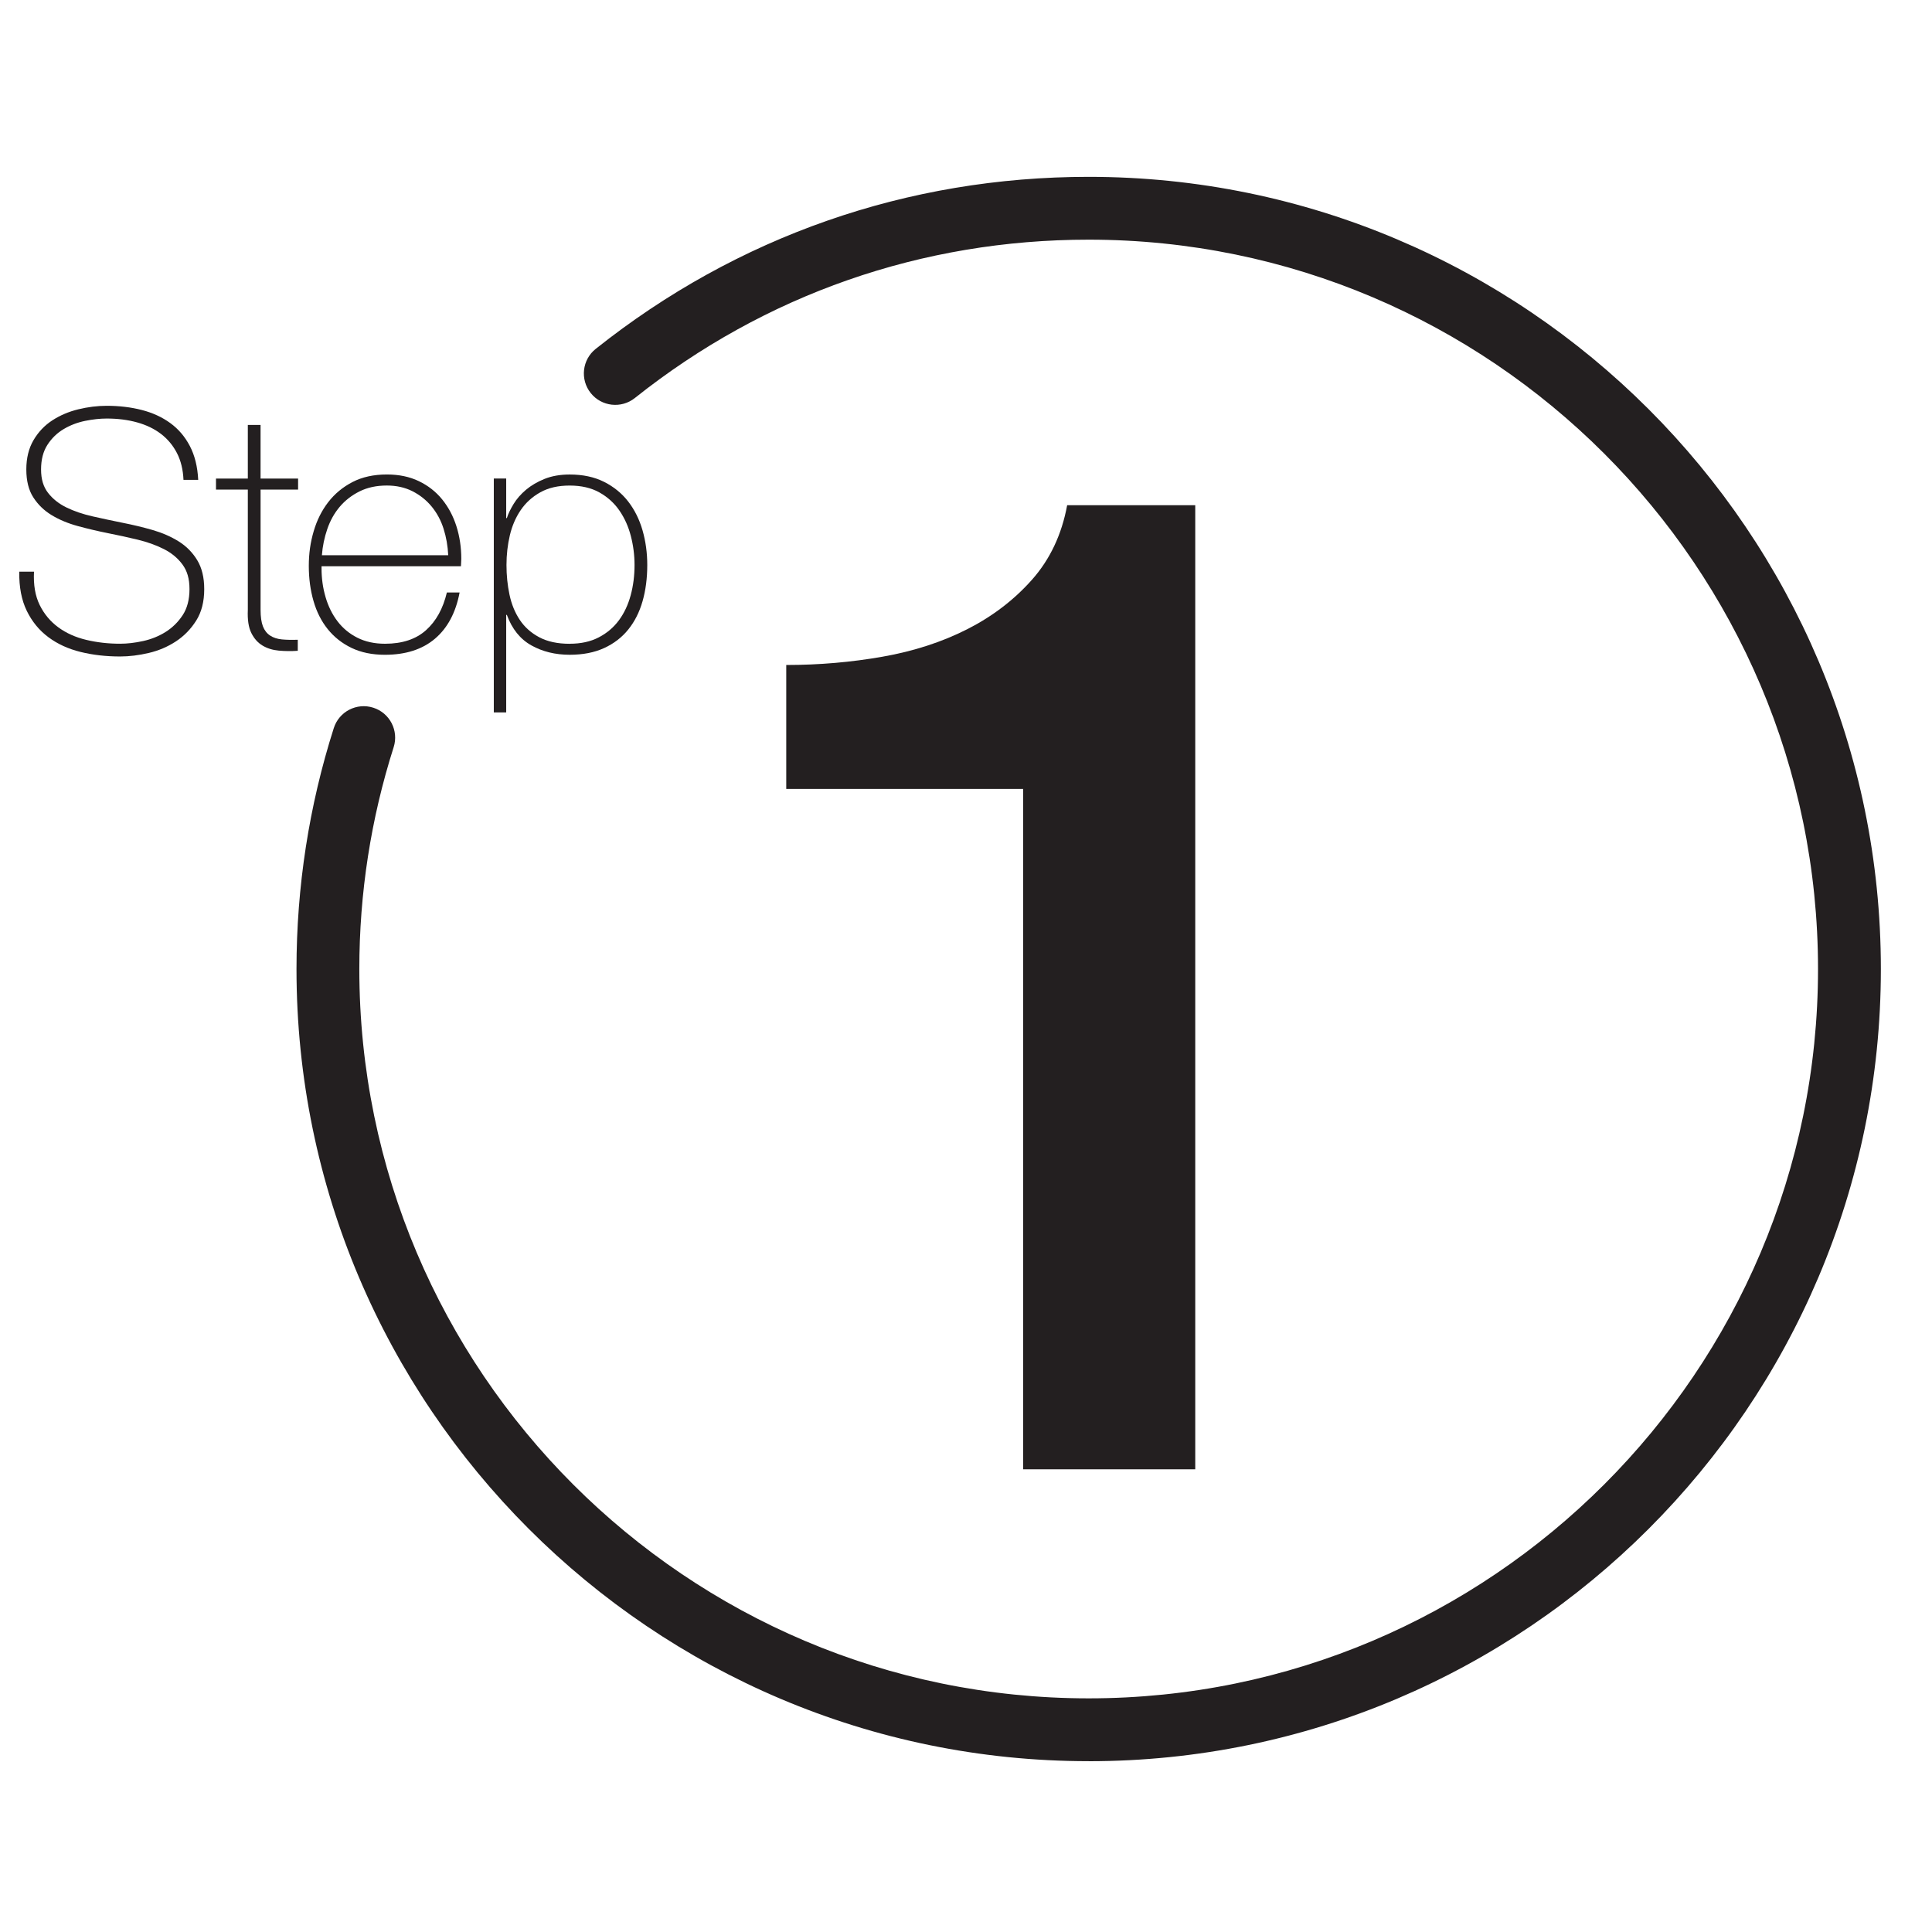 <svg viewBox="0 0 2000 2000" xmlns="http://www.w3.org/2000/svg" data-name="Layer 1" id="Layer_1">
  <defs>
    <style>
      .cls-1 {
        fill: #231f20;
      }
    </style>
  </defs>
  <g>
    <path d="M189.95,496.76c-.46-10.63-2.73-19.89-6.78-27.76-4.05-7.85-9.53-14.45-16.48-19.78-6.93-5.32-15.2-9.31-24.79-11.97s-20.06-3.98-31.39-3.98c-6.93,0-14.39.81-22.37,2.42-7.99,1.63-15.38,4.44-22.2,8.49s-12.43,9.48-16.83,16.3-6.6,15.33-6.6,25.5,2.42,18.04,7.28,24.29c4.86,6.25,11.22,11.26,19.07,15.09s16.87,6.89,27.06,9.2c10.16,2.31,20.46,4.51,30.87,6.6,10.65,2.09,20.99,4.58,31.04,7.46,10.05,2.9,19.07,6.82,27.06,11.79,7.99,4.97,14.39,11.44,19.25,19.43,4.86,7.99,7.28,17.97,7.28,30.01,0,12.96-2.77,23.83-8.32,32.6-5.54,8.8-12.54,15.95-20.99,21.52-8.45,5.54-17.82,9.55-28.09,11.97-10.3,2.42-20.17,3.65-29.66,3.65-14.56,0-28.23-1.56-40.94-4.69s-23.83-8.21-33.31-15.27c-9.48-7.04-16.94-16.13-22.37-27.24-5.43-11.11-8.03-24.64-7.81-40.59h15.27c-.7,13.64,1.28,25.15,5.9,34.52s11.04,17.05,19.25,23.08c8.21,6.03,17.86,10.36,28.97,13,11.11,2.66,22.77,3.98,35.05,3.98,7.39,0,15.31-.92,23.76-2.77,8.45-1.85,16.19-4.97,23.23-9.37,7.04-4.4,12.96-10.19,17.69-17.34,4.73-7.17,7.11-16.19,7.11-27.06s-2.42-18.9-7.28-25.5-11.26-11.9-19.25-15.95-17.01-7.28-27.06-9.72c-10.05-2.42-20.42-4.69-31.04-6.78-10.41-2.09-20.7-4.51-30.87-7.28-10.19-2.77-19.21-6.53-27.06-11.26-7.85-4.73-14.21-10.87-19.07-18.39-4.86-7.5-7.28-17.18-7.28-28.97s2.49-21.91,7.46-30.36c4.97-8.45,11.44-15.27,19.43-20.46s16.94-9.02,26.88-11.44c9.94-2.42,19.78-3.65,29.48-3.65,12.96,0,25.04,1.45,36.26,4.33,11.22,2.88,21.03,7.39,29.48,13.53,8.45,6.14,15.2,14.04,20.28,23.76,5.08,9.72,7.99,21.38,8.67,35.05h-15.27l.04.02Z" class="cls-1"></path>
    <path d="M308.6,506.83h-38.85v124.54c0,7.17.81,12.83,2.42,17.01,1.61,4.16,4.11,7.35,7.46,9.55s7.39,3.52,12.14,3.98c4.73.46,10.23.57,16.48.35v11.44c-6.71.46-13.24.4-19.6-.18-6.36-.57-11.97-2.31-16.83-5.21-4.86-2.88-8.73-7.22-11.62-13-2.9-5.79-4.11-13.75-3.65-23.94v-124.54h-32.96v-11.44h32.96v-55.5h13.18v55.5h38.85v11.44h.02Z" class="cls-1"></path>
    <path d="M332.86,586.25v2.09c0,10.41,1.39,20.35,4.18,29.83,2.77,9.48,6.89,17.82,12.34,24.97,5.46,7.17,12.28,12.83,20.53,17.01,8.23,4.16,17.8,6.25,28.69,6.25,17.86,0,32.01-4.69,42.44-14.06s17.62-22.37,21.56-39.03h13.18c-3.94,20.81-12.43,36.78-25.5,47.87-13.07,11.11-30.36,16.65-51.85,16.65-13.18,0-24.68-2.38-34.52-7.11-9.83-4.73-18.04-11.22-24.64-19.43-6.6-8.21-11.51-17.91-14.74-29.15-3.23-11.22-4.86-23.3-4.86-36.26s1.67-24.46,5.04-35.9c3.34-11.44,8.38-21.52,15.09-30.18s15.09-15.62,25.15-20.81c10.05-5.21,21.91-7.81,35.55-7.81,12.5,0,23.52,2.31,33.13,6.93,9.59,4.62,17.64,10.93,24.11,18.9,6.47,7.99,11.4,17.23,14.74,27.76s5.04,21.8,5.04,33.81c0,1.17-.07,2.49-.18,3.98-.11,1.52-.18,2.73-.18,3.65h-144.32l.02.02ZM464,574.81c-.46-9.72-2.09-18.9-4.86-27.59s-6.91-16.3-12.34-22.9c-5.46-6.6-12.06-11.86-19.82-15.8-7.77-3.94-16.63-5.9-26.6-5.9-10.67,0-20.06,2.02-28.18,6.07-8.12,4.05-14.96,9.37-20.53,15.95-5.57,6.6-9.86,14.28-12.87,23.06-3.01,8.8-4.88,17.82-5.57,27.06h130.79l-.02.04Z" class="cls-1"></path>
    <path d="M524.02,536.31h.68c1.39-4.4,3.72-9.24,6.95-14.56,3.23-5.32,7.52-10.23,12.87-14.74,5.35-4.51,11.77-8.27,19.29-11.29,7.52-2.99,16.17-4.51,25.92-4.51,13.68,0,25.56,2.55,35.64,7.63,10.08,5.08,18.44,11.9,25.04,20.46,6.6,8.56,11.53,18.5,14.78,29.83,3.23,11.33,4.86,23.25,4.86,35.73,0,13.64-1.63,26.14-4.86,37.47s-8.18,21.1-14.78,29.3-14.96,14.63-25.04,19.25c-10.08,4.62-21.96,6.93-35.64,6.93-14.85,0-28.05-3.23-39.64-9.7-11.59-6.47-20.04-17.01-25.39-31.57h-.68v100.96h-12.83v-242.15h12.83v40.96ZM589.75,666.4c11.59,0,21.63-2.2,30.07-6.6,8.47-4.38,15.42-10.3,20.88-17.69,5.46-7.39,9.5-16.02,12.17-25.85s4-20.28,4-31.39c0-10.19-1.28-20.17-3.83-30.01-2.55-9.83-6.49-18.61-11.84-26.36-5.32-7.74-12.23-13.99-20.7-18.74-8.47-4.73-18.72-7.11-30.78-7.11s-21.91,2.31-30.27,6.93c-8.34,4.62-15.14,10.76-20.35,18.39-5.21,7.63-8.98,16.37-11.31,26.2-2.31,9.83-3.48,20.06-3.48,30.71s1.03,20.88,3.12,30.71c2.09,9.83,5.61,18.5,10.6,26.03,4.99,7.52,11.7,13.53,20.17,18.04,8.47,4.51,18.96,6.78,31.48,6.78l.04-.04Z" class="cls-1"></path>
  </g>
  <path d="M1127,1823.17c-452.18,0-820.07-367.88-820.07-820.07,0-85.12,13-169.02,38.61-249.39,5.46-17.12,23.74-26.58,40.88-21.1,17.12,5.46,26.55,23.76,21.1,40.87-23.58,73.96-35.55,151.22-35.55,229.63,0,416.32,338.7,755.02,755.02,755.02s755.02-338.7,755.02-755.02S1543.3,248.1,1126.98,248.1c-172.61,0-335.07,56.69-469.8,163.94-14.06,11.18-34.52,8.87-45.69-5.19-11.18-14.06-8.87-34.52,5.19-45.69,146.38-116.51,322.84-178.09,510.32-178.09,452.18,0,820.07,367.88,820.07,820.07s-367.88,820.07-820.07,820.07v-.04Z" class="cls-1"></path>
  <path d="M813.92,688.39c34.2,0,67.5-2.9,99.8-8.6,32.3-5.7,61.5-15.2,87.7-28.5,26.1-13.3,48.5-30.4,67-51.3,18.5-20.9,30.7-46.6,36.3-77h132.6v998h-178.2v-704.3h-245.2v-128.3h0Z" class="cls-1"></path>
</svg>